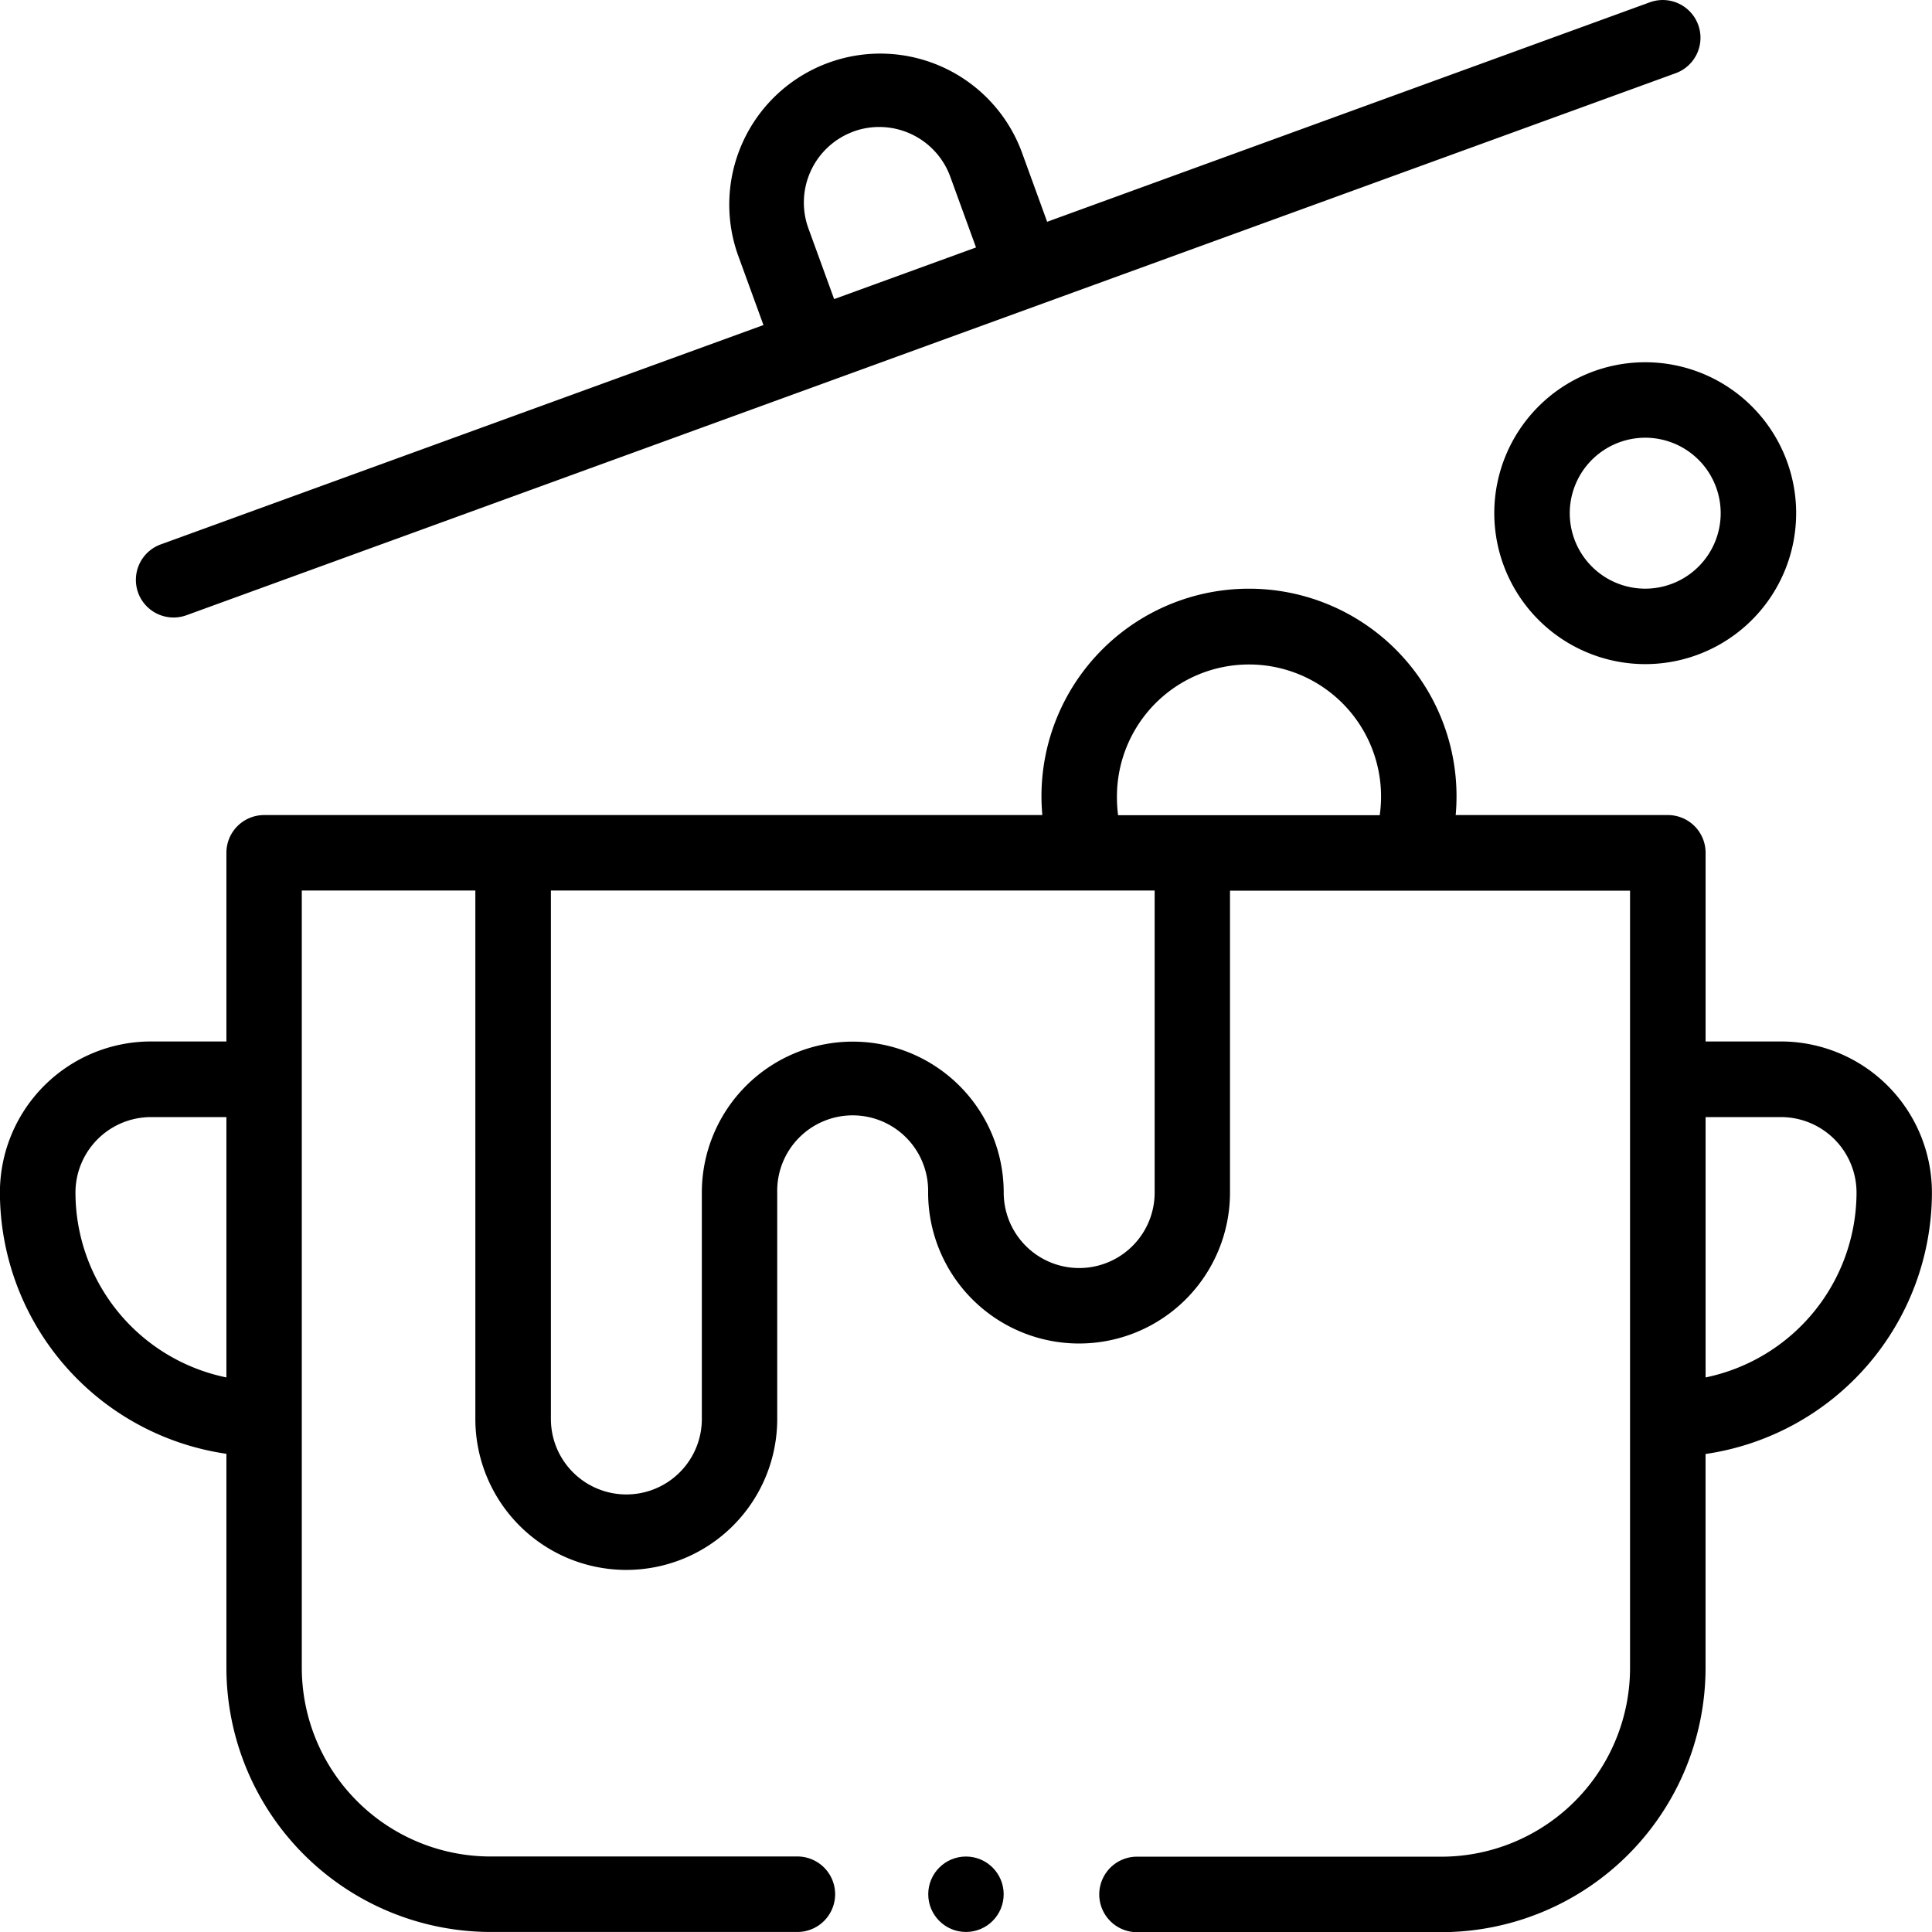 <svg xmlns="http://www.w3.org/2000/svg" width="48" height="48" viewBox="0 0 48 48">
  <g id="Group_940" data-name="Group 940" transform="translate(-0.002 -437.89)">
    <path id="Path_3237" data-name="Path 3237" d="M61.071,459.286a3.75,3.75,0,1,0-3.75-3.75A3.754,3.754,0,0,0,61.071,459.286Zm0-5.625a1.875,1.875,0,1,1-1.875,1.875A1.877,1.877,0,0,1,61.071,453.661Z" transform="translate(-20.194 -4.896)"/>
    <path id="Path_3238" data-name="Path 3238" d="M5.269,452.615a.938.938,0,0,0,1.2.561c34.86-12.69,27.858-10.14,37-13.467a.937.937,0,0,0-.641-1.762L27.854,443.4l-.641-1.762a3.751,3.751,0,0,0-7.049,2.565l.642,1.763-14.976,5.45a.938.938,0,0,0-.56,1.2Zm17.777-11.459a1.879,1.879,0,0,1,2.4,1.12l.641,1.762-3.525,1.283-.641-1.762a1.878,1.878,0,0,1,1.12-2.4Z" transform="translate(-1.836 0)"/>
    <path id="Path_3239" data-name="Path 3239" d="M5.627,481.965v5.318a6.57,6.57,0,0,0,6.562,6.562h7.593a.938.938,0,1,0,0-1.875H12.19A4.693,4.693,0,0,1,7.5,487.283V467.971h4.312V481.1a3.75,3.75,0,0,0,7.5,0v-5.625a1.875,1.875,0,1,1,3.749,0,3.75,3.75,0,1,0,7.5,0v-7.5H40.5v19.313a4.693,4.693,0,0,1-4.687,4.687H28.22a.938.938,0,0,0,0,1.875h7.594a6.57,6.57,0,0,0,6.562-6.562v-5.318A6.572,6.572,0,0,0,48,475.471a3.754,3.754,0,0,0-3.75-3.75H42.377v-4.687a.937.937,0,0,0-.937-.938H36.168c.014-.155.021-.312.021-.468a5.156,5.156,0,0,0-10.312,0c0,.157.008.313.021.468H6.564a.937.937,0,0,0-.937.938v4.687H3.752A3.754,3.754,0,0,0,0,475.471a6.572,6.572,0,0,0,5.625,6.494ZM44.252,473.6a1.877,1.877,0,0,1,1.875,1.875,4.7,4.7,0,0,1-3.75,4.593V473.6Zm-15.563,1.875a1.875,1.875,0,1,1-3.75,0,3.75,3.75,0,1,0-7.5,0V481.1a1.875,1.875,0,1,1-3.75,0V467.971h15Zm-.937-9.844a3.281,3.281,0,1,1,6.529.469h-6.5A3.316,3.316,0,0,1,27.752,465.627Zm-24,7.969H5.627v6.468a4.694,4.694,0,0,1-3.75-4.593A1.877,1.877,0,0,1,3.752,473.6Z" transform="translate(0 -7.956)"/>
    <circle id="Ellipse_37" data-name="Ellipse 37" cx="0.937" cy="0.937" r="0.937" transform="translate(23.064 484.015)"/>
  </g>
</svg>
